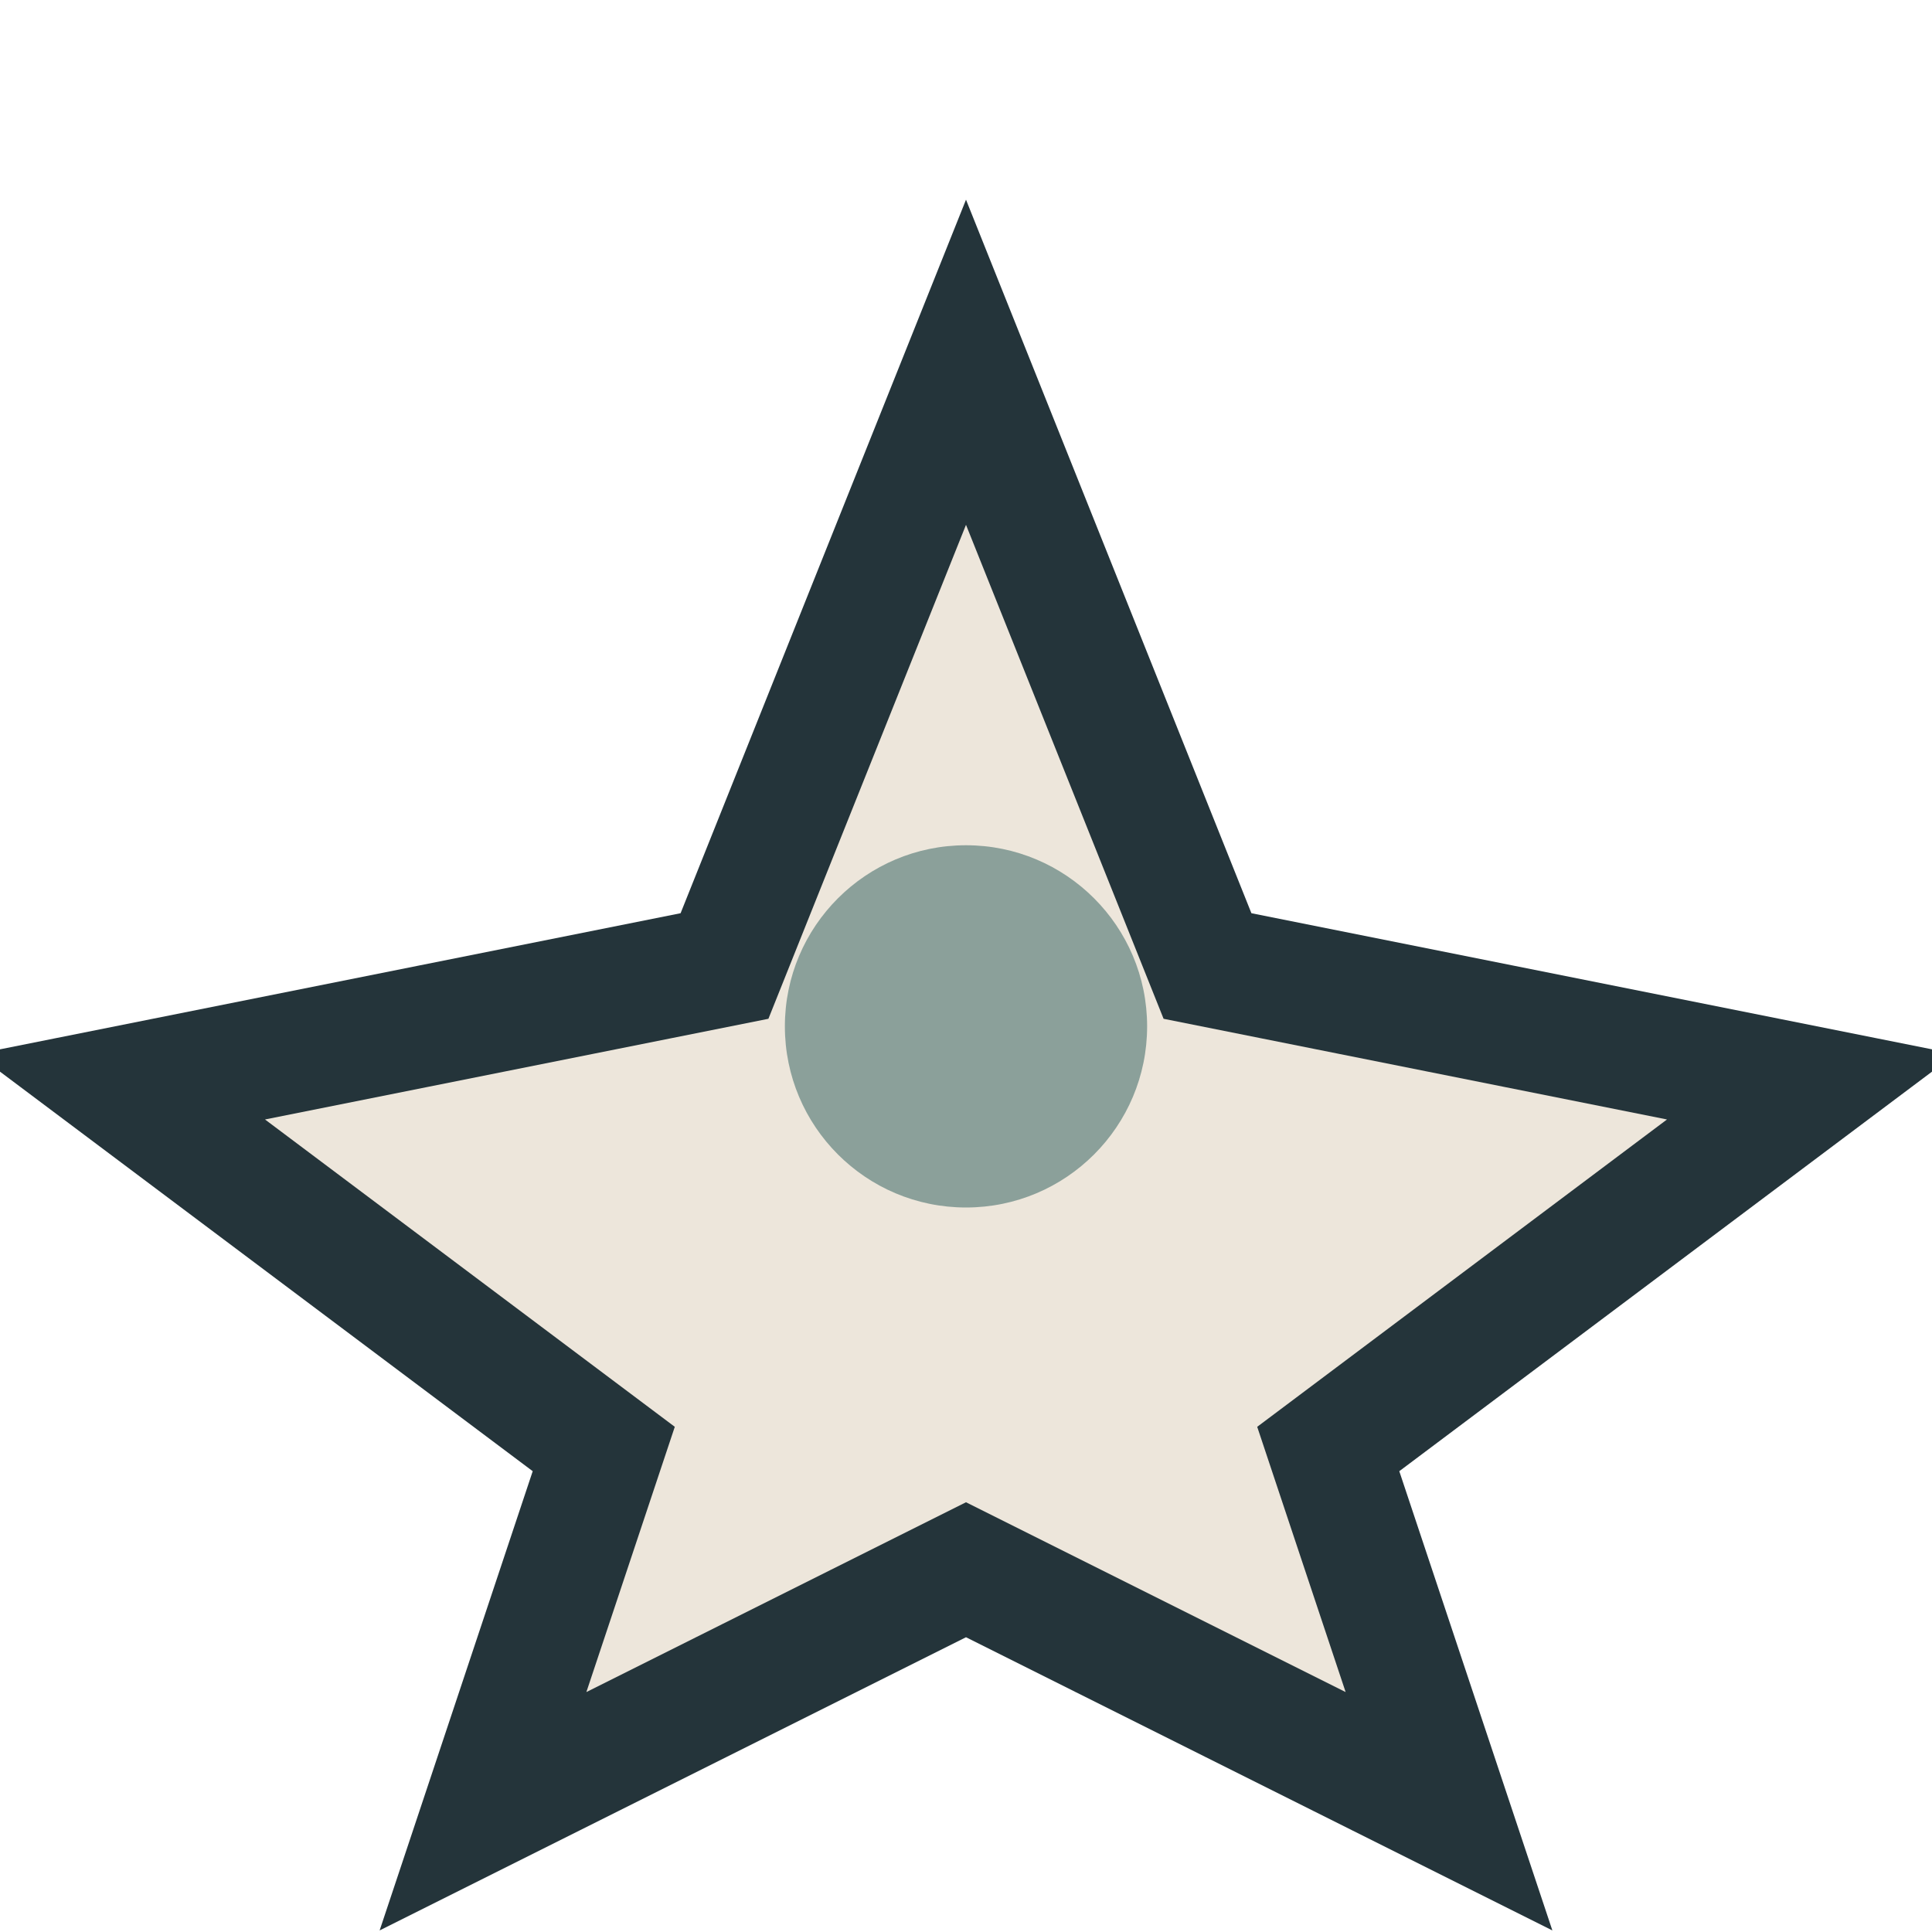 <?xml version="1.0" encoding="UTF-8"?>
<svg xmlns="http://www.w3.org/2000/svg" width="32" height="32" viewBox="0 0 32 32"><polygon points="16,6 20,16 30,18 22,24 24,30 16,26 8,30 10,24 2,18 12,16" fill="#EDE6DB" stroke="#24343A" stroke-width="2"/><circle cx="16" cy="17" r="3" fill="#8BA09A"/></svg>